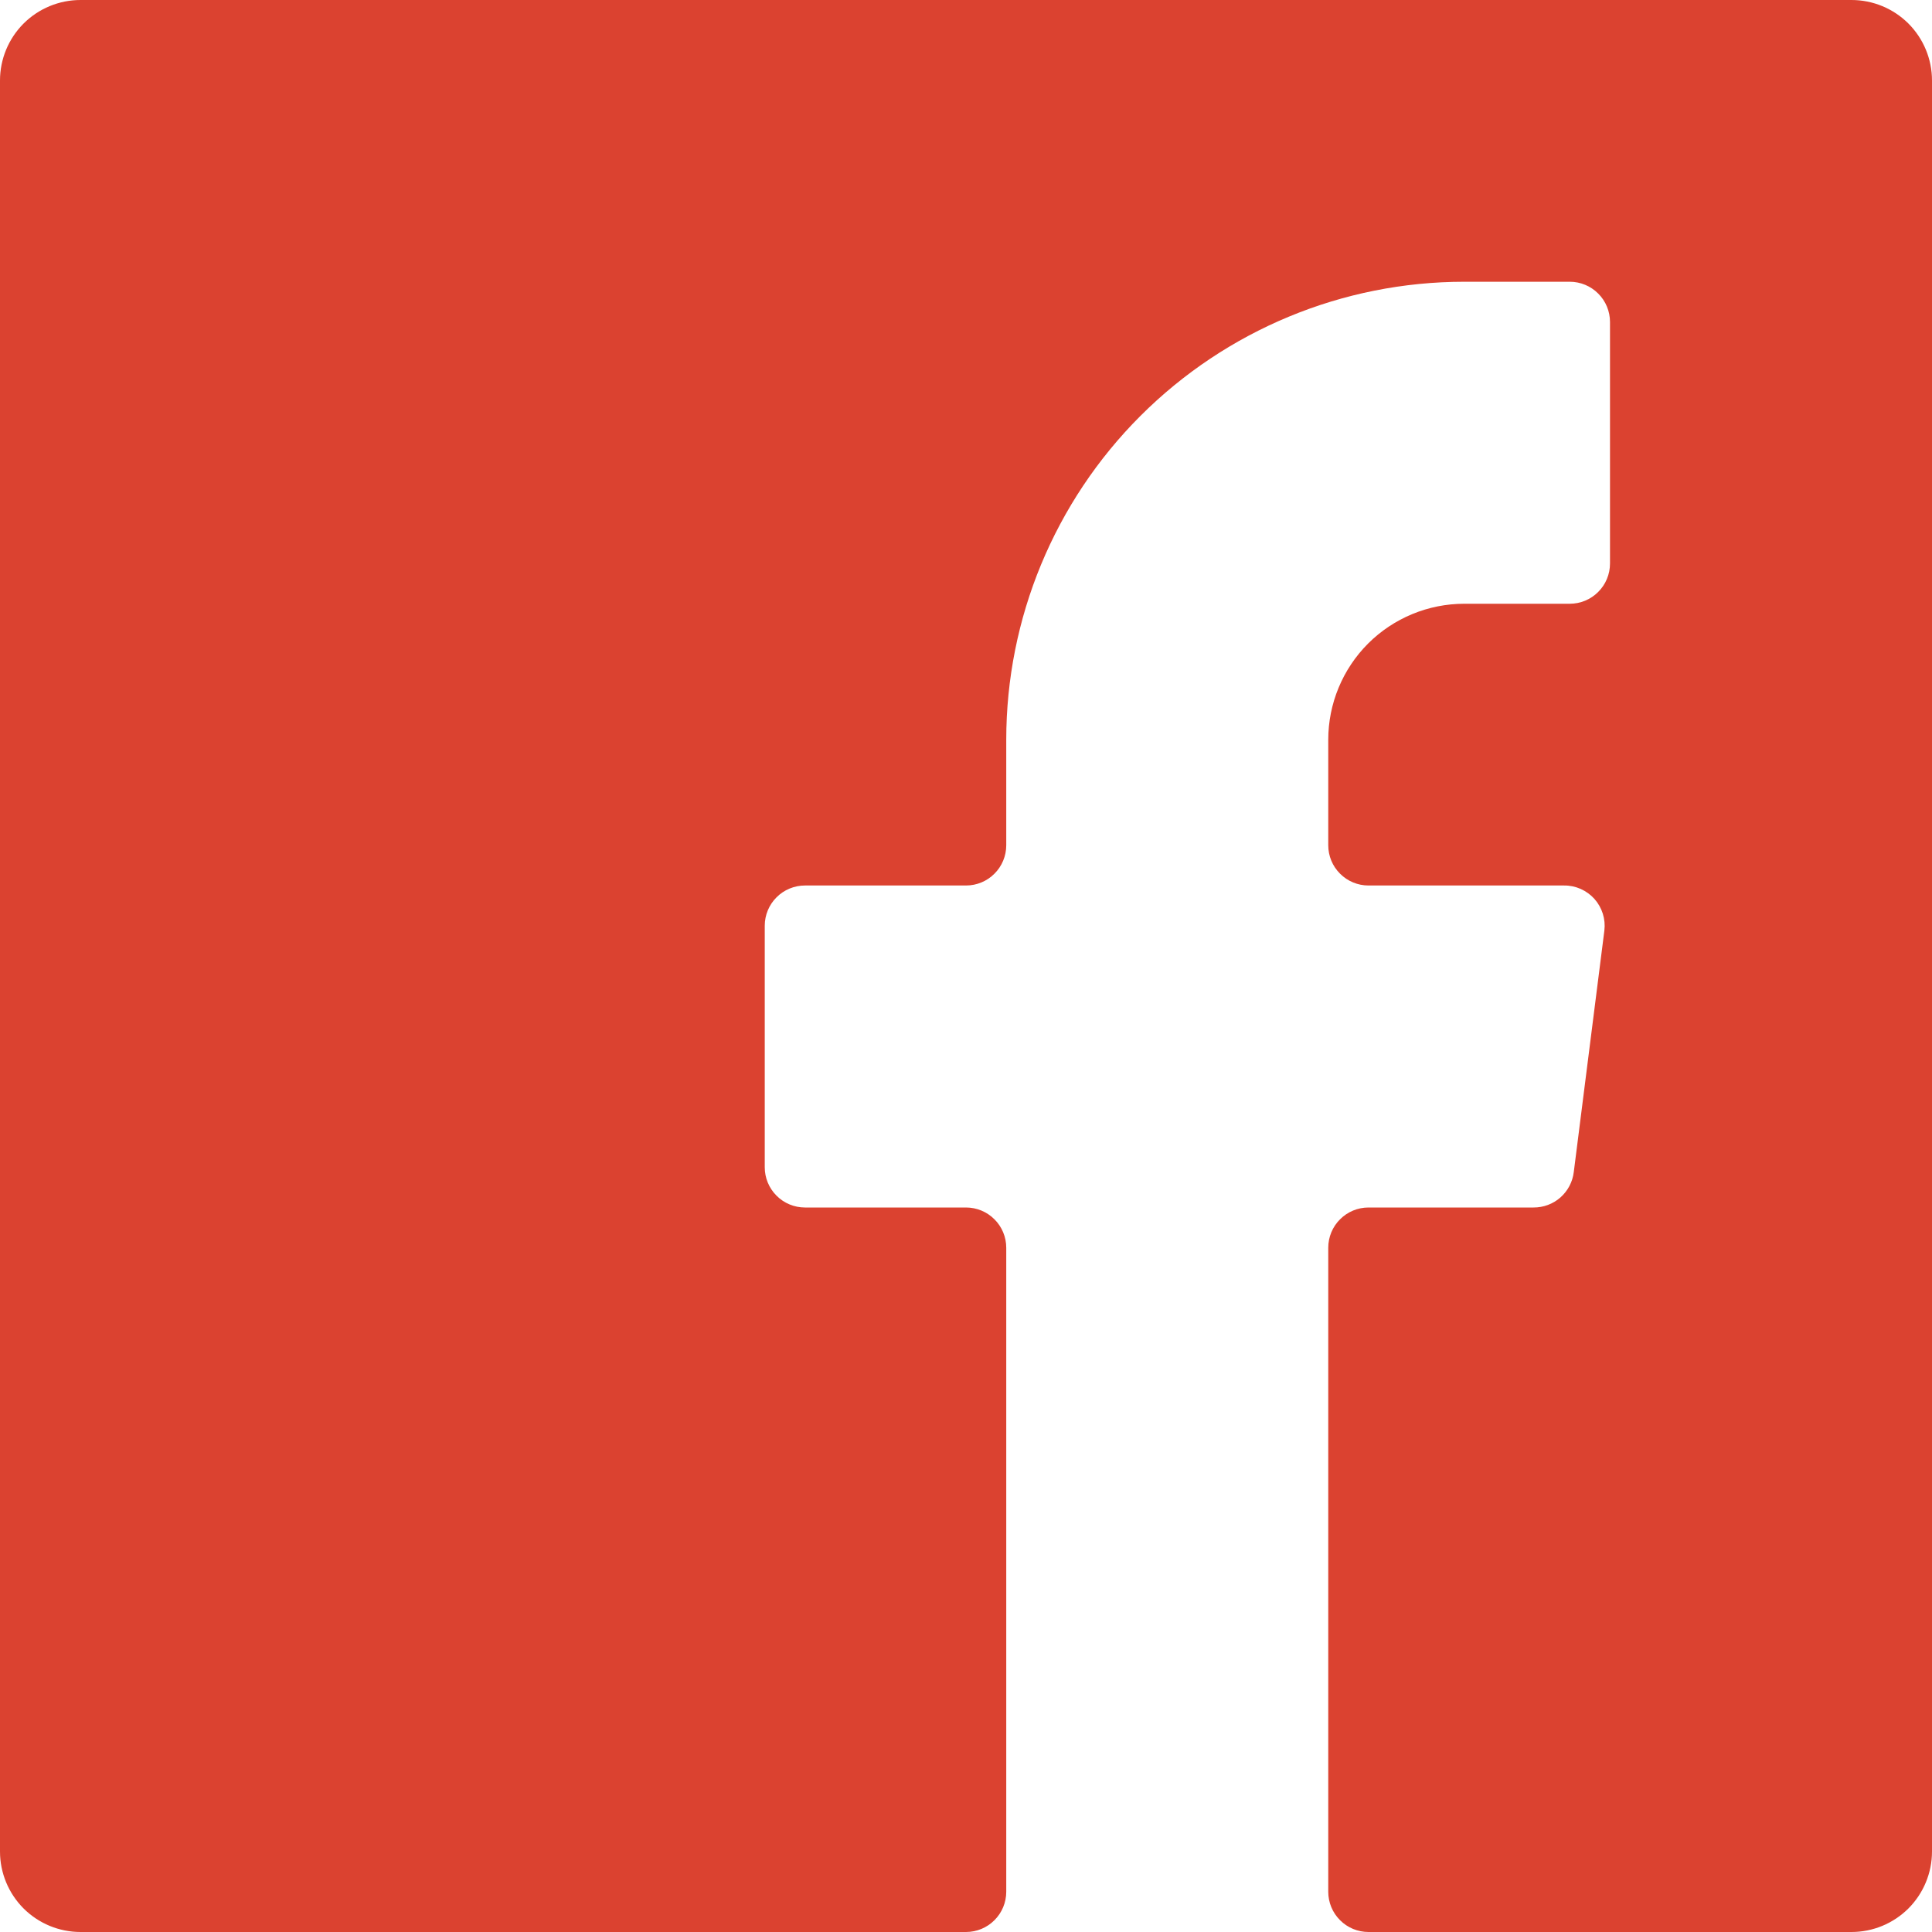 <svg width="36" height="36" viewBox="0 0 36 36" fill="none" xmlns="http://www.w3.org/2000/svg">
<g clip-path="url(#clip0_21_431)">
<path d="M29.325 21.84C29.303 22.023 29.214 22.191 29.076 22.313C28.938 22.435 28.759 22.501 28.575 22.5H25.5C25.301 22.5 25.11 22.579 24.97 22.72C24.829 22.86 24.75 23.051 24.75 23.25V35.25C24.75 35.449 24.829 35.64 24.97 35.78C25.11 35.921 25.301 36 25.5 36H34.5C34.898 36 35.279 35.842 35.561 35.561C35.842 35.279 36 34.898 36 34.5V1.5C36 1.102 35.842 0.721 35.561 0.439C35.279 0.158 34.898 0 34.5 0L1.5 0C1.102 0 0.721 0.158 0.439 0.439C0.158 0.721 0 1.102 0 1.5L0 34.5C0 34.898 0.158 35.279 0.439 35.561C0.721 35.842 1.102 36 1.5 36H18C18.199 36 18.39 35.921 18.53 35.78C18.671 35.64 18.75 35.449 18.75 35.25V23.25C18.75 23.051 18.671 22.86 18.53 22.72C18.39 22.579 18.199 22.5 18 22.5H15C14.801 22.5 14.61 22.421 14.47 22.28C14.329 22.14 14.25 21.949 14.25 21.75V17.25C14.25 17.051 14.329 16.86 14.47 16.72C14.61 16.579 14.801 16.5 15 16.5H18C18.199 16.5 18.39 16.421 18.53 16.28C18.671 16.14 18.75 15.949 18.75 15.75V13.785C18.75 11.521 19.649 9.35 21.25 7.75C22.851 6.149 25.021 5.25 27.285 5.25H29.25C29.449 5.25 29.64 5.329 29.78 5.47C29.921 5.61 30 5.801 30 6V10.5C30 10.699 29.921 10.89 29.78 11.03C29.64 11.171 29.449 11.25 29.25 11.25H27.285C26.613 11.25 25.968 11.517 25.492 11.992C25.017 12.468 24.75 13.113 24.75 13.785V15.75C24.75 15.949 24.829 16.14 24.97 16.28C25.11 16.421 25.301 16.5 25.5 16.5H29.145C29.252 16.499 29.357 16.521 29.454 16.564C29.552 16.608 29.639 16.671 29.71 16.75C29.781 16.83 29.834 16.924 29.866 17.025C29.898 17.127 29.908 17.234 29.895 17.34L29.325 21.84Z" fill="#DB4230"/>
</g>
<defs>
<clipPath id="clip0_21_431">
<rect width="36" height="36" fill="white"/>
</clipPath>
</defs>
</svg>
